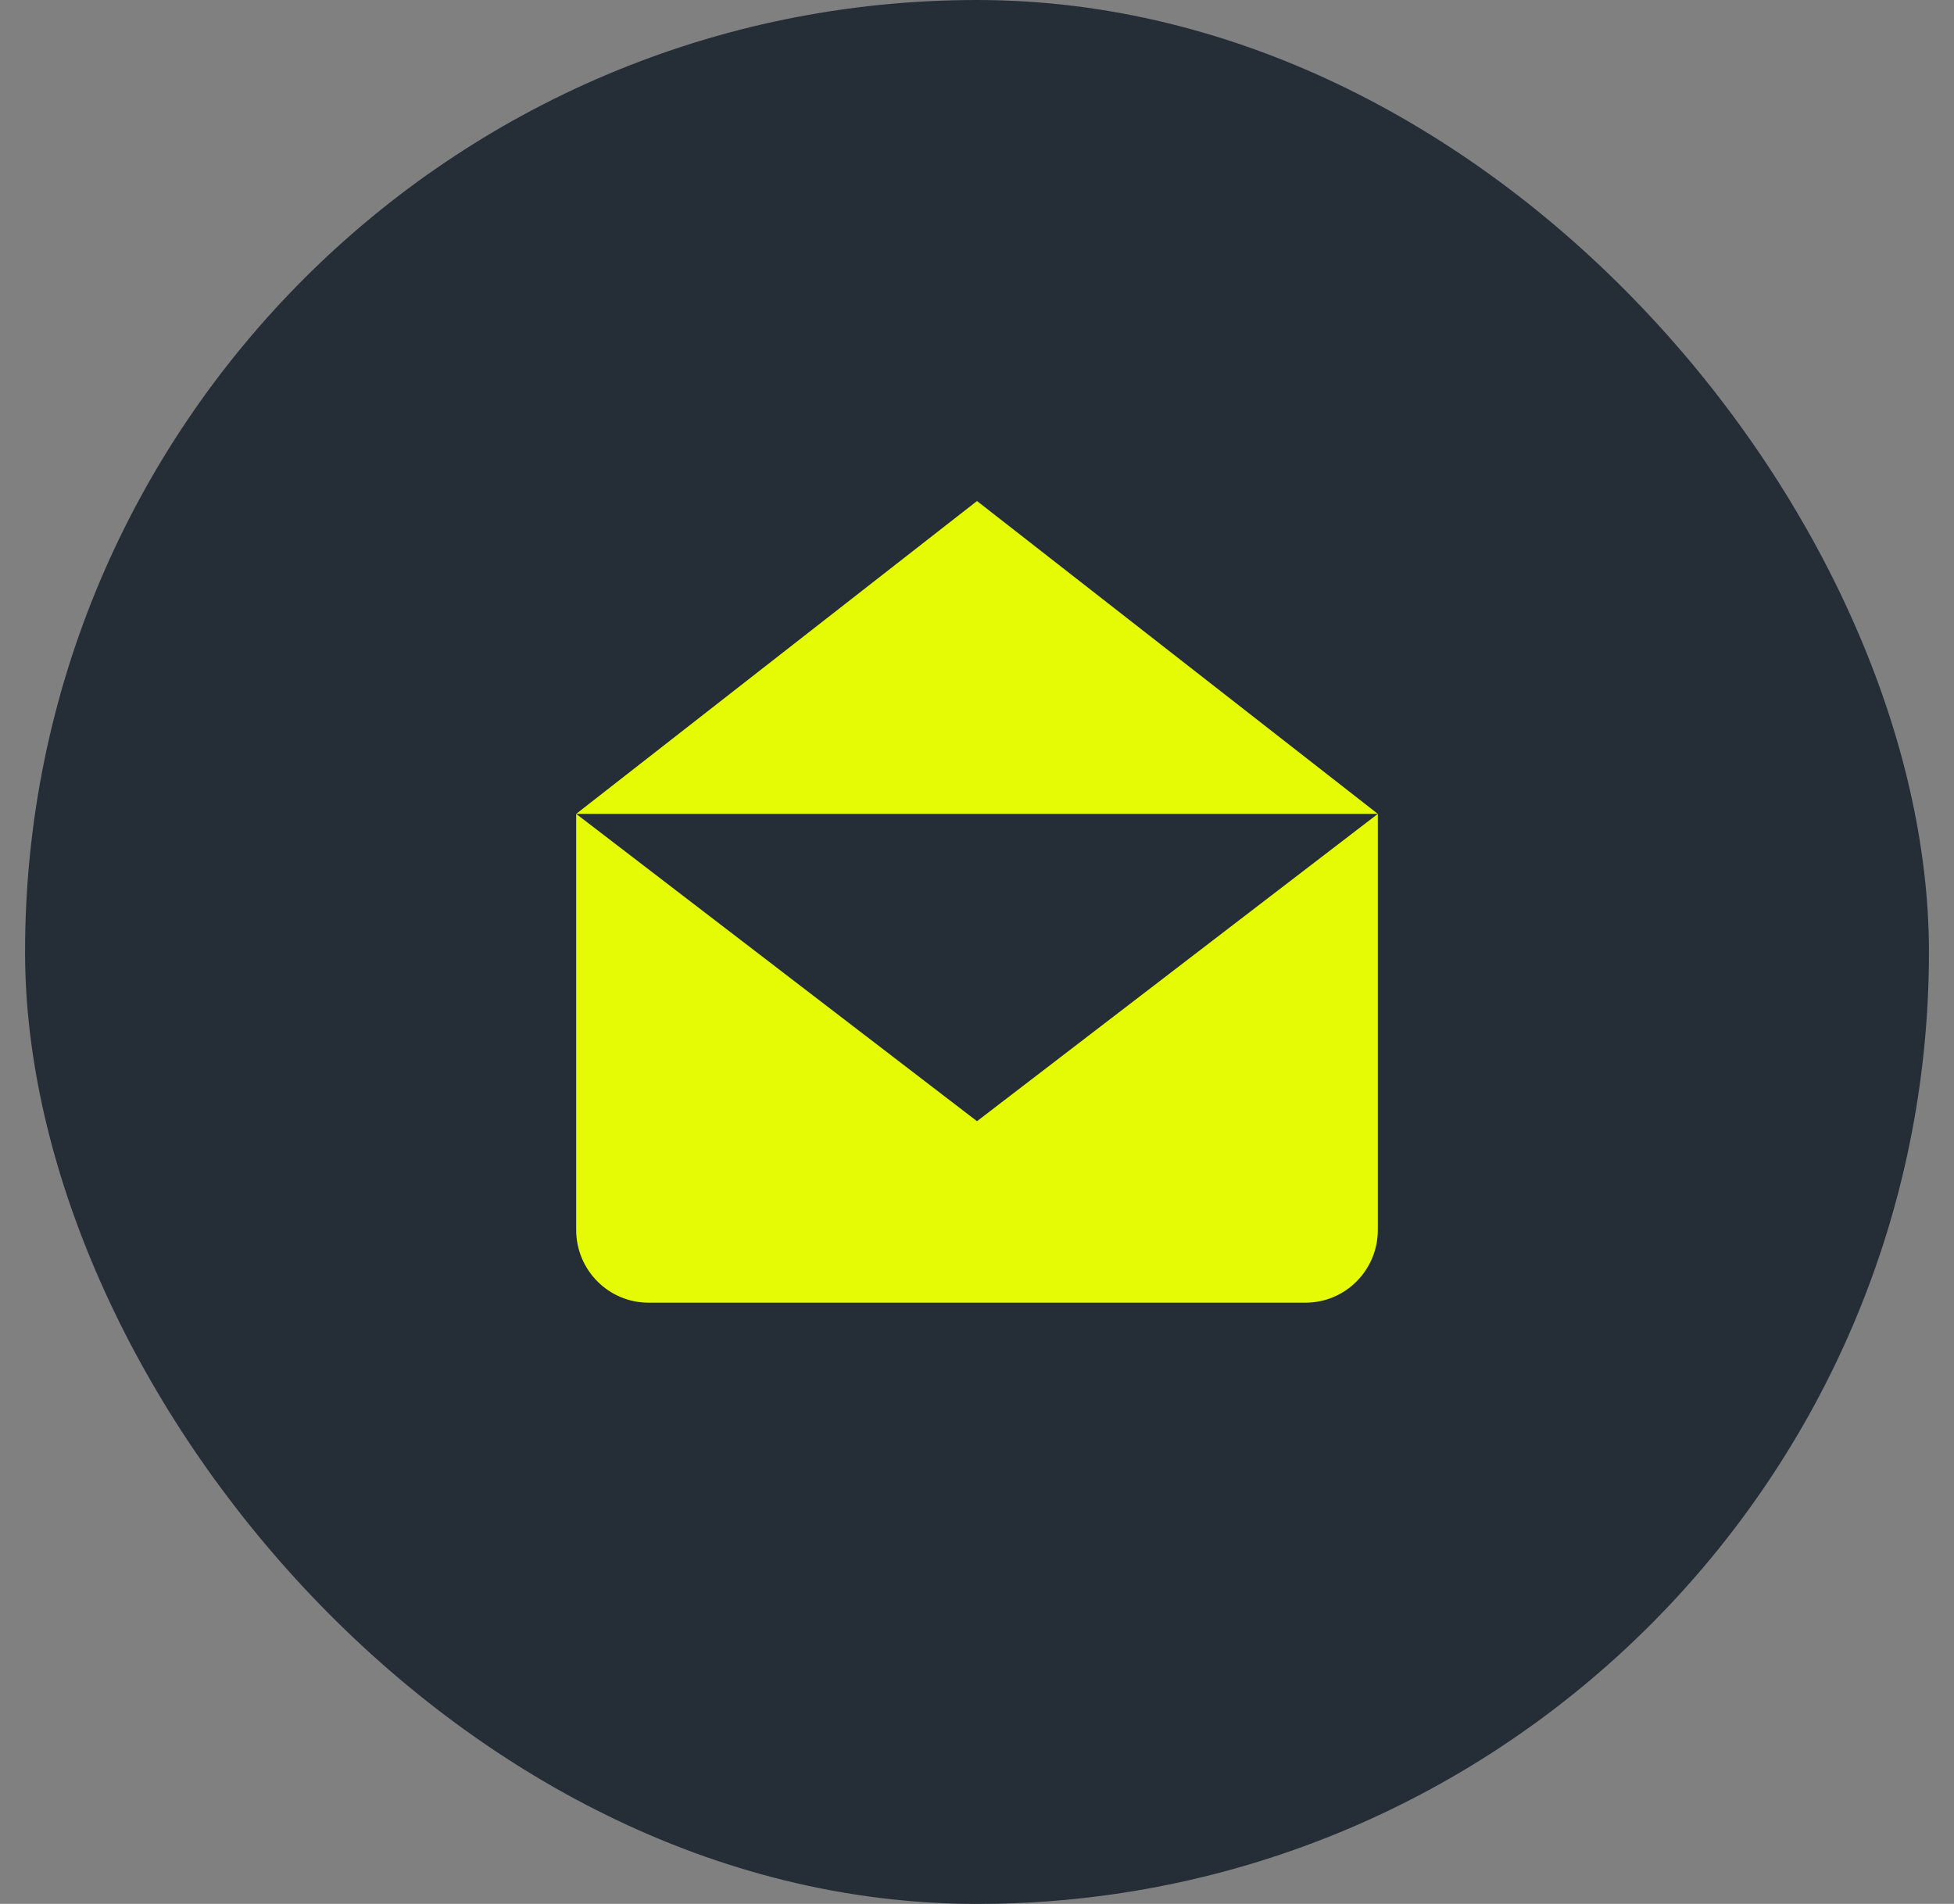 <svg id="email" viewBox="0 0 39 38" fill="none" xmlns="http://www.w3.org/2000/svg">
<rect x="0" y="0" width="39" height="38" fill="#808080" stroke="none"/>
<g clip-path="url(#clip0_2163_542)">
<rect x="0.5" width="38" height="38" rx="19" fill="#252E37"/>
<path d="M27.5 16.244V24.547C27.5 25.35 26.853 26 26.056 26H12.944C12.146 26 11.5 25.349 11.5 24.547V16.244L19.5 22.378L27.5 16.244Z" fill="#E5FB05"/>
<path d="M27.5 16.244L19.5 10L11.5 16.244H27.5Z" fill="#E5FB05"/>
</g>
<defs>
<clipPath id="clip0_2163_542">
<rect x="0.5" width="38" height="38" rx="19" fill="white"/>
</clipPath>
</defs>
</svg>
